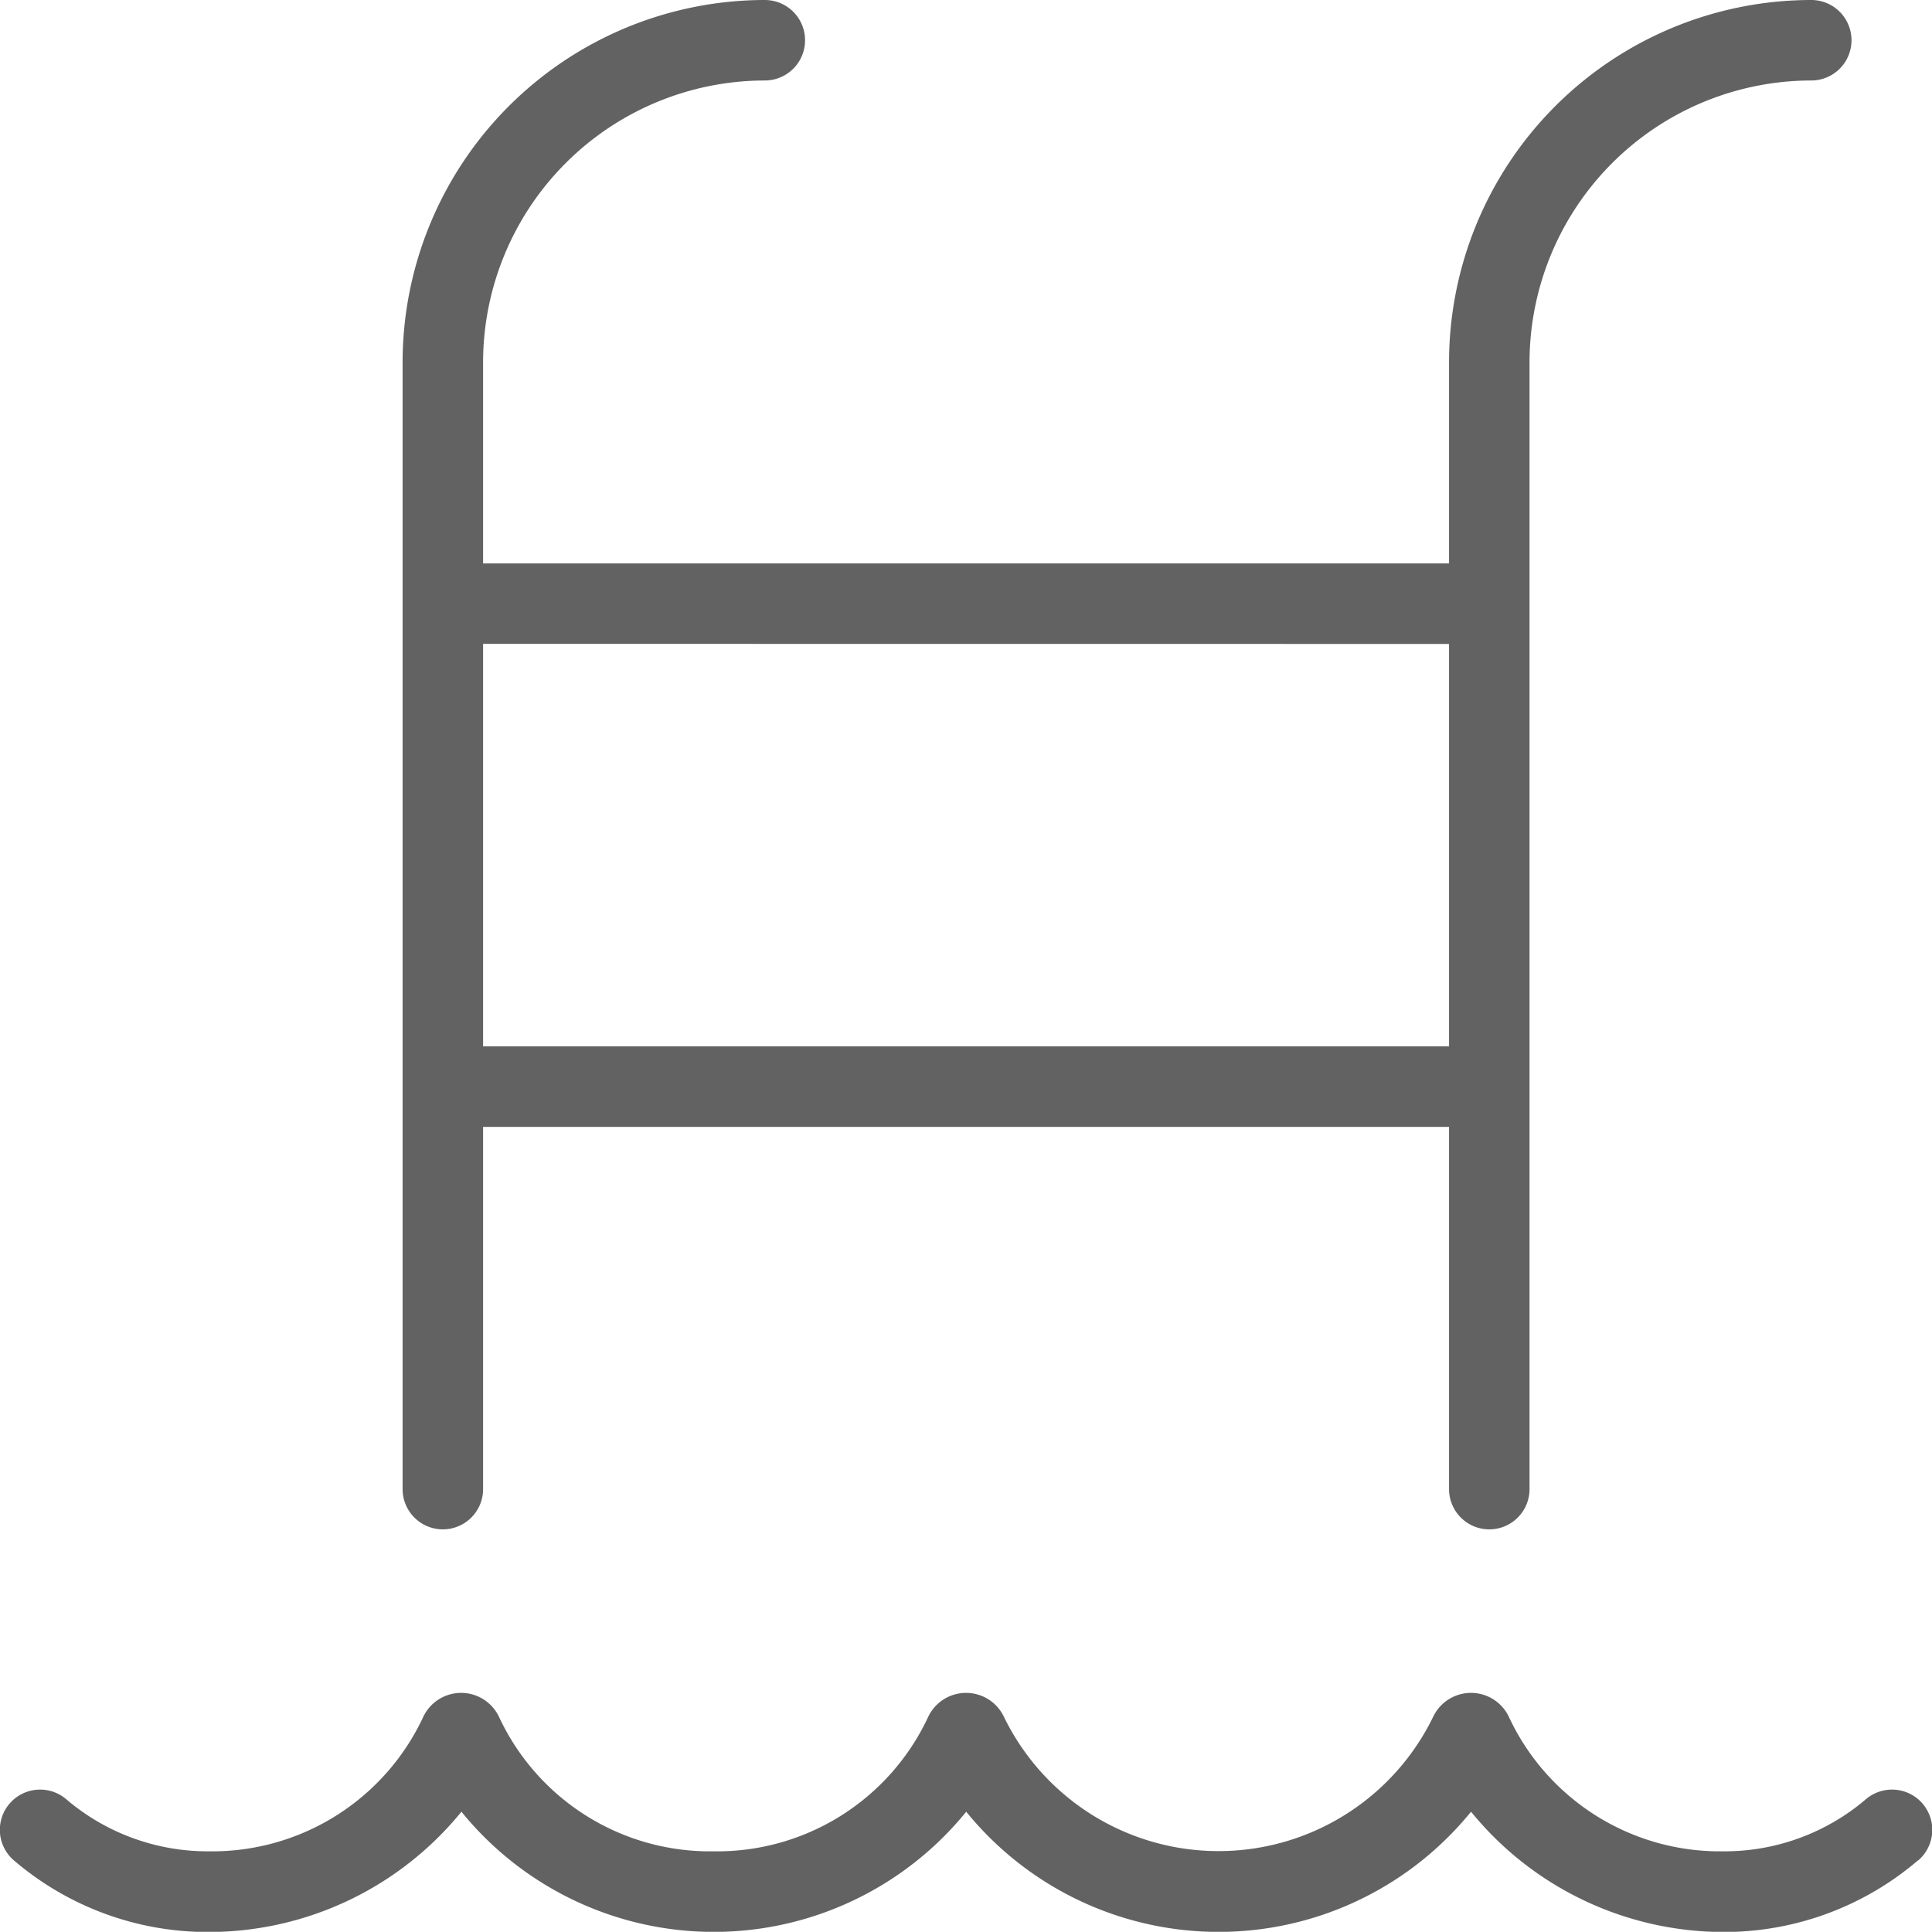 <?xml version="1.0" encoding="UTF-8"?> <svg xmlns="http://www.w3.org/2000/svg" width="42.1" height="42.096" viewBox="0 0 42.1 42.096"><path id="escalera-de-agua" d="M9.648,33.326a.877.877,0,0,0,.877-.877V24.556H31.574v7.893a.877.877,0,1,0,1.754,0V7.893a6.146,6.146,0,0,1,6.139-6.139.877.877,0,1,0,0-1.754,7.9,7.9,0,0,0-7.893,7.893v4.385H10.525V7.893a6.146,6.146,0,0,1,6.139-6.139.877.877,0,0,0,0-1.754A7.9,7.9,0,0,0,8.771,7.893V32.449A.877.877,0,0,0,9.648,33.326ZM31.574,14.032V22.8H10.525v-8.77ZM41.793,40.539A6.5,6.5,0,0,1,37.553,42.1a7.108,7.108,0,0,1-5.5-2.621,7.085,7.085,0,0,1-11,0,7.085,7.085,0,0,1-11,0,7.105,7.105,0,0,1-5.5,2.621A6.494,6.494,0,0,1,.3,40.539a.877.877,0,1,1,1.144-1.33,4.747,4.747,0,0,0,3.1,1.133,5.074,5.074,0,0,0,4.68-2.936.913.913,0,0,1,1.645,0,5.071,5.071,0,0,0,4.678,2.936,5.074,5.074,0,0,0,4.68-2.936.913.913,0,0,1,1.645,0,5.2,5.2,0,0,0,9.358,0,.913.913,0,0,1,1.645,0,5.074,5.074,0,0,0,4.68,2.936,4.744,4.744,0,0,0,3.1-1.133.877.877,0,0,1,1.144,1.33Z" transform="translate(0.002)" fill="#626262"></path></svg> 